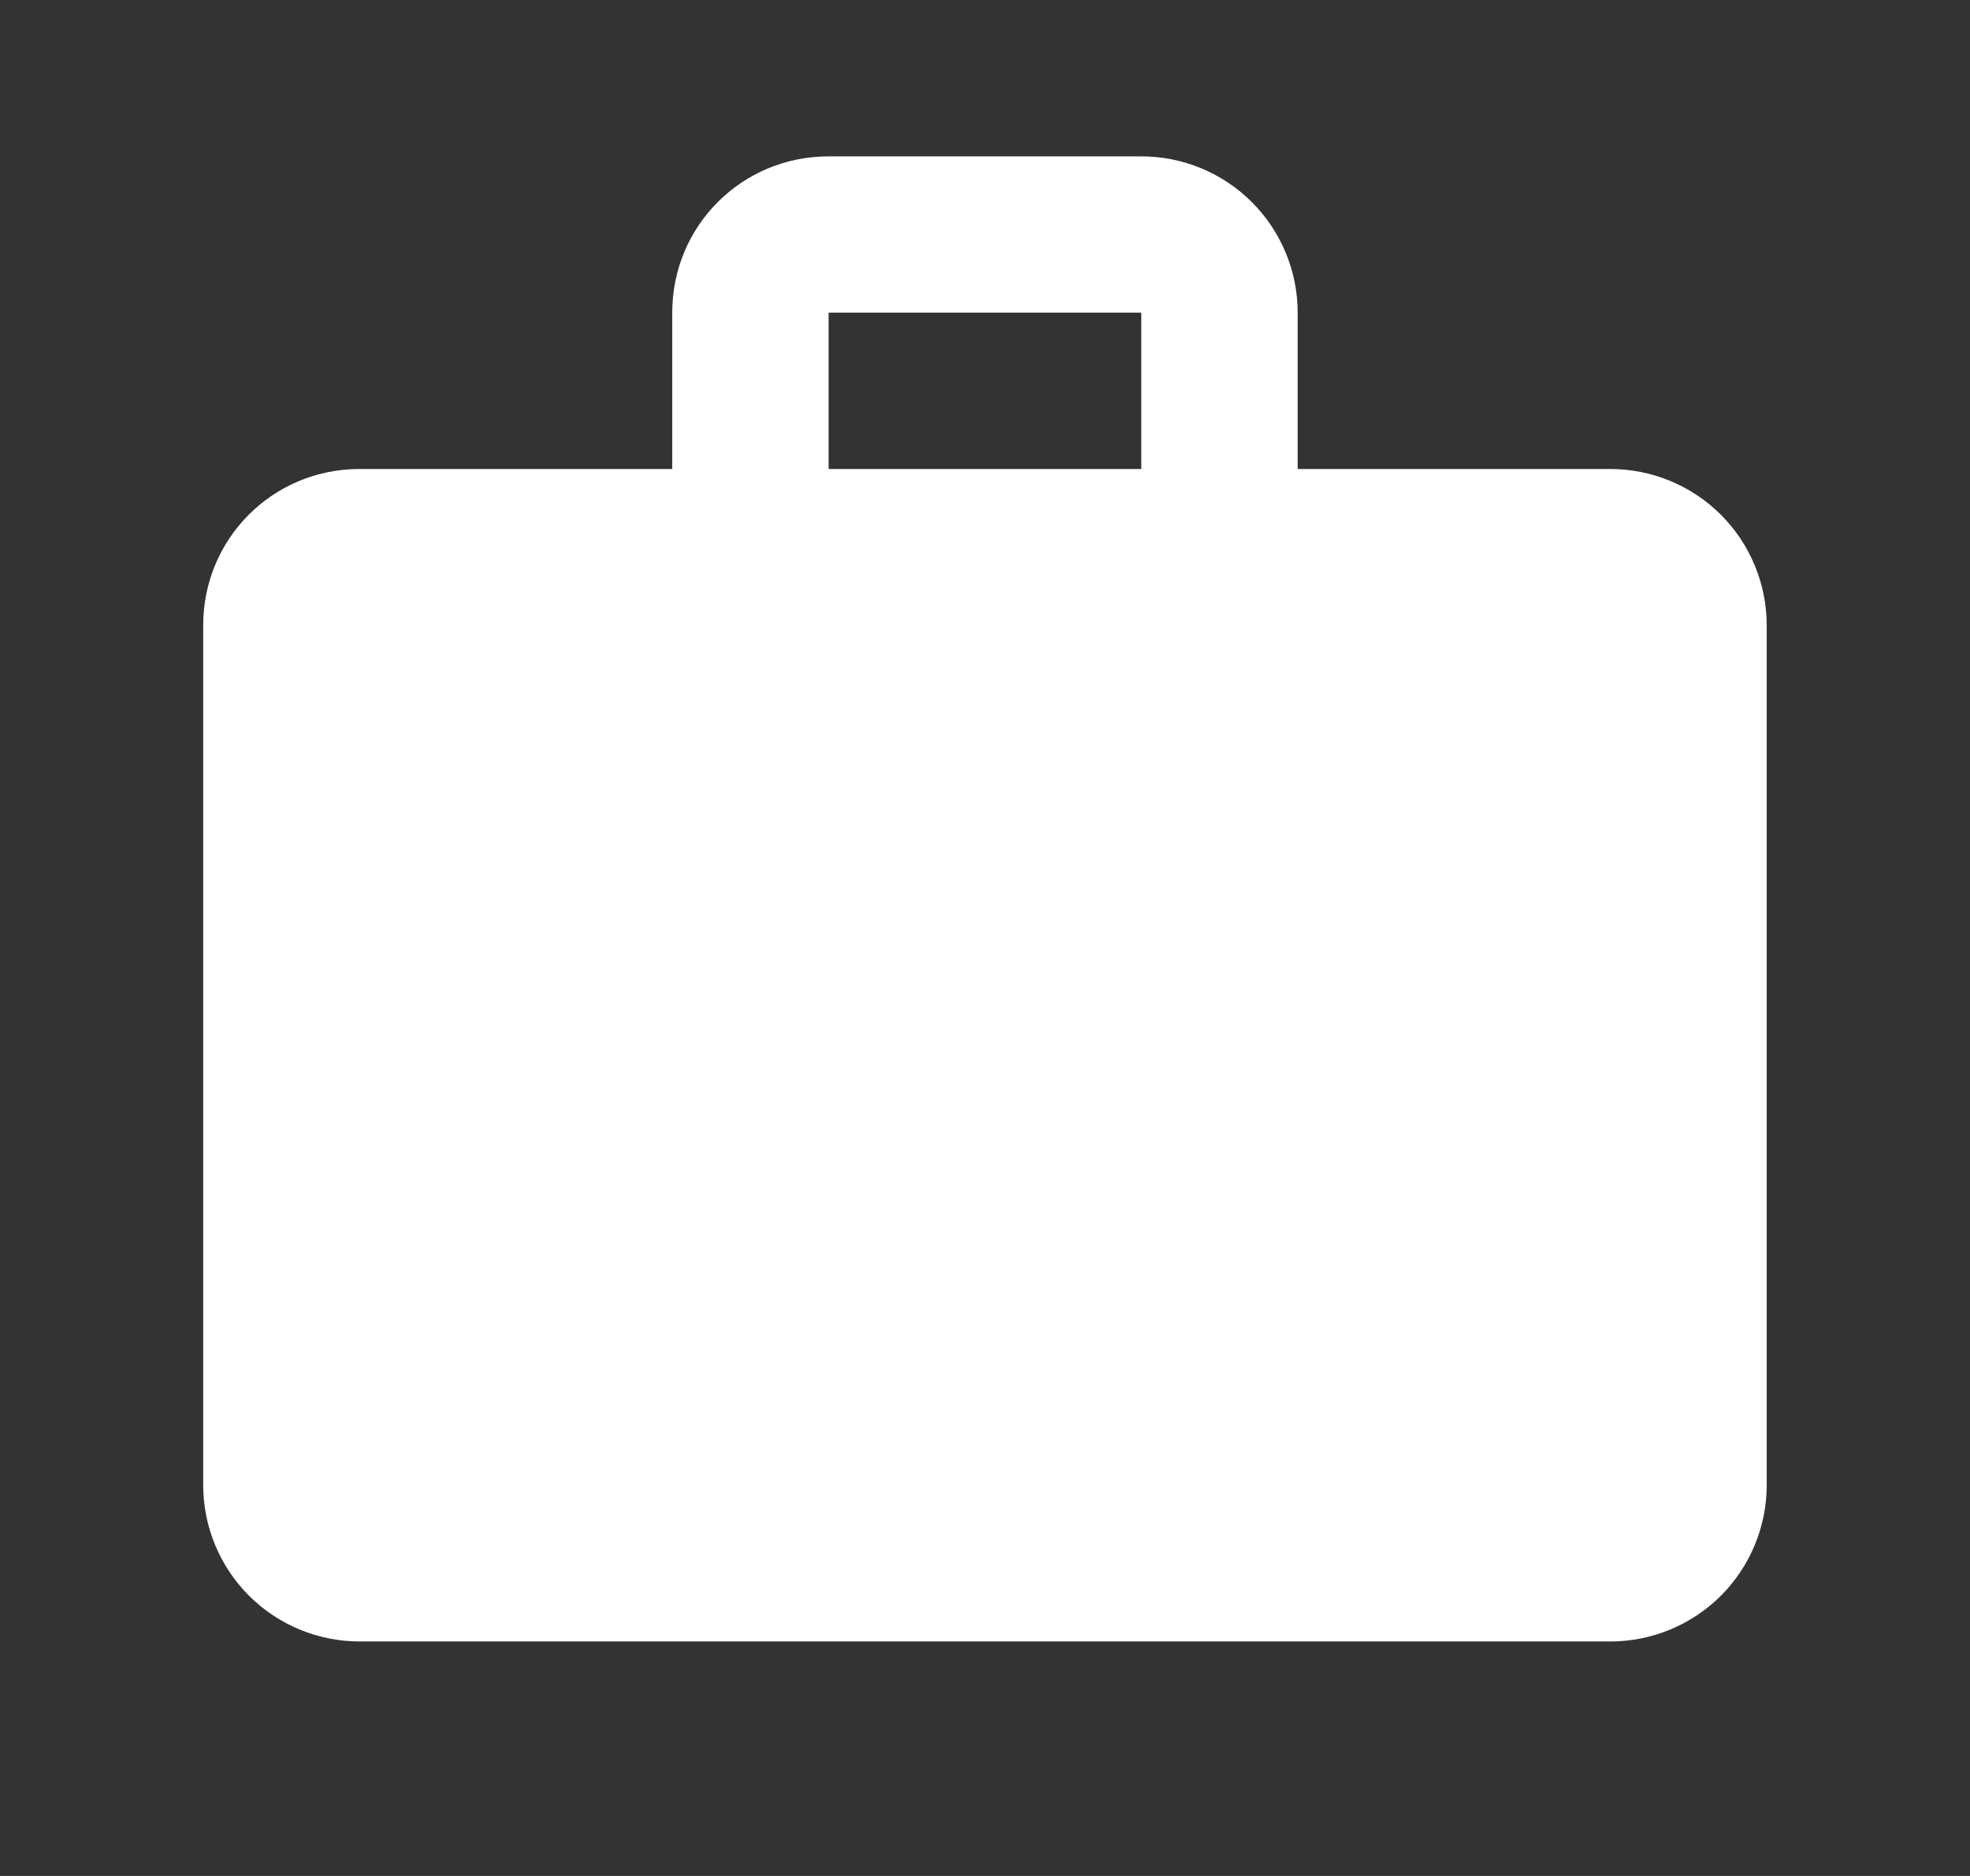 <svg width="21" height="20" viewBox="0 0 21 20" fill="none" xmlns="http://www.w3.org/2000/svg">
<rect x="0" y="0" width="21" height="20" fill="#333333" stroke="none"/>
<path d="M8.833 1.667H12.166C12.608 1.667 13.032 1.842 13.345 2.155C13.657 2.467 13.833 2.891 13.833 3.333V5H17.166C17.608 5 18.032 5.176 18.345 5.488C18.657 5.801 18.833 6.225 18.833 6.667V15.833C18.833 16.275 18.657 16.699 18.345 17.012C18.032 17.324 17.608 17.5 17.166 17.5H3.833C3.391 17.5 2.967 17.324 2.654 17.012C2.342 16.699 2.166 16.275 2.166 15.833V6.667C2.166 5.742 2.908 5 3.833 5H7.166V3.333C7.166 2.408 7.908 1.667 8.833 1.667ZM12.166 5V3.333H8.833V5H12.166Z" fill="white"/>
</svg>
